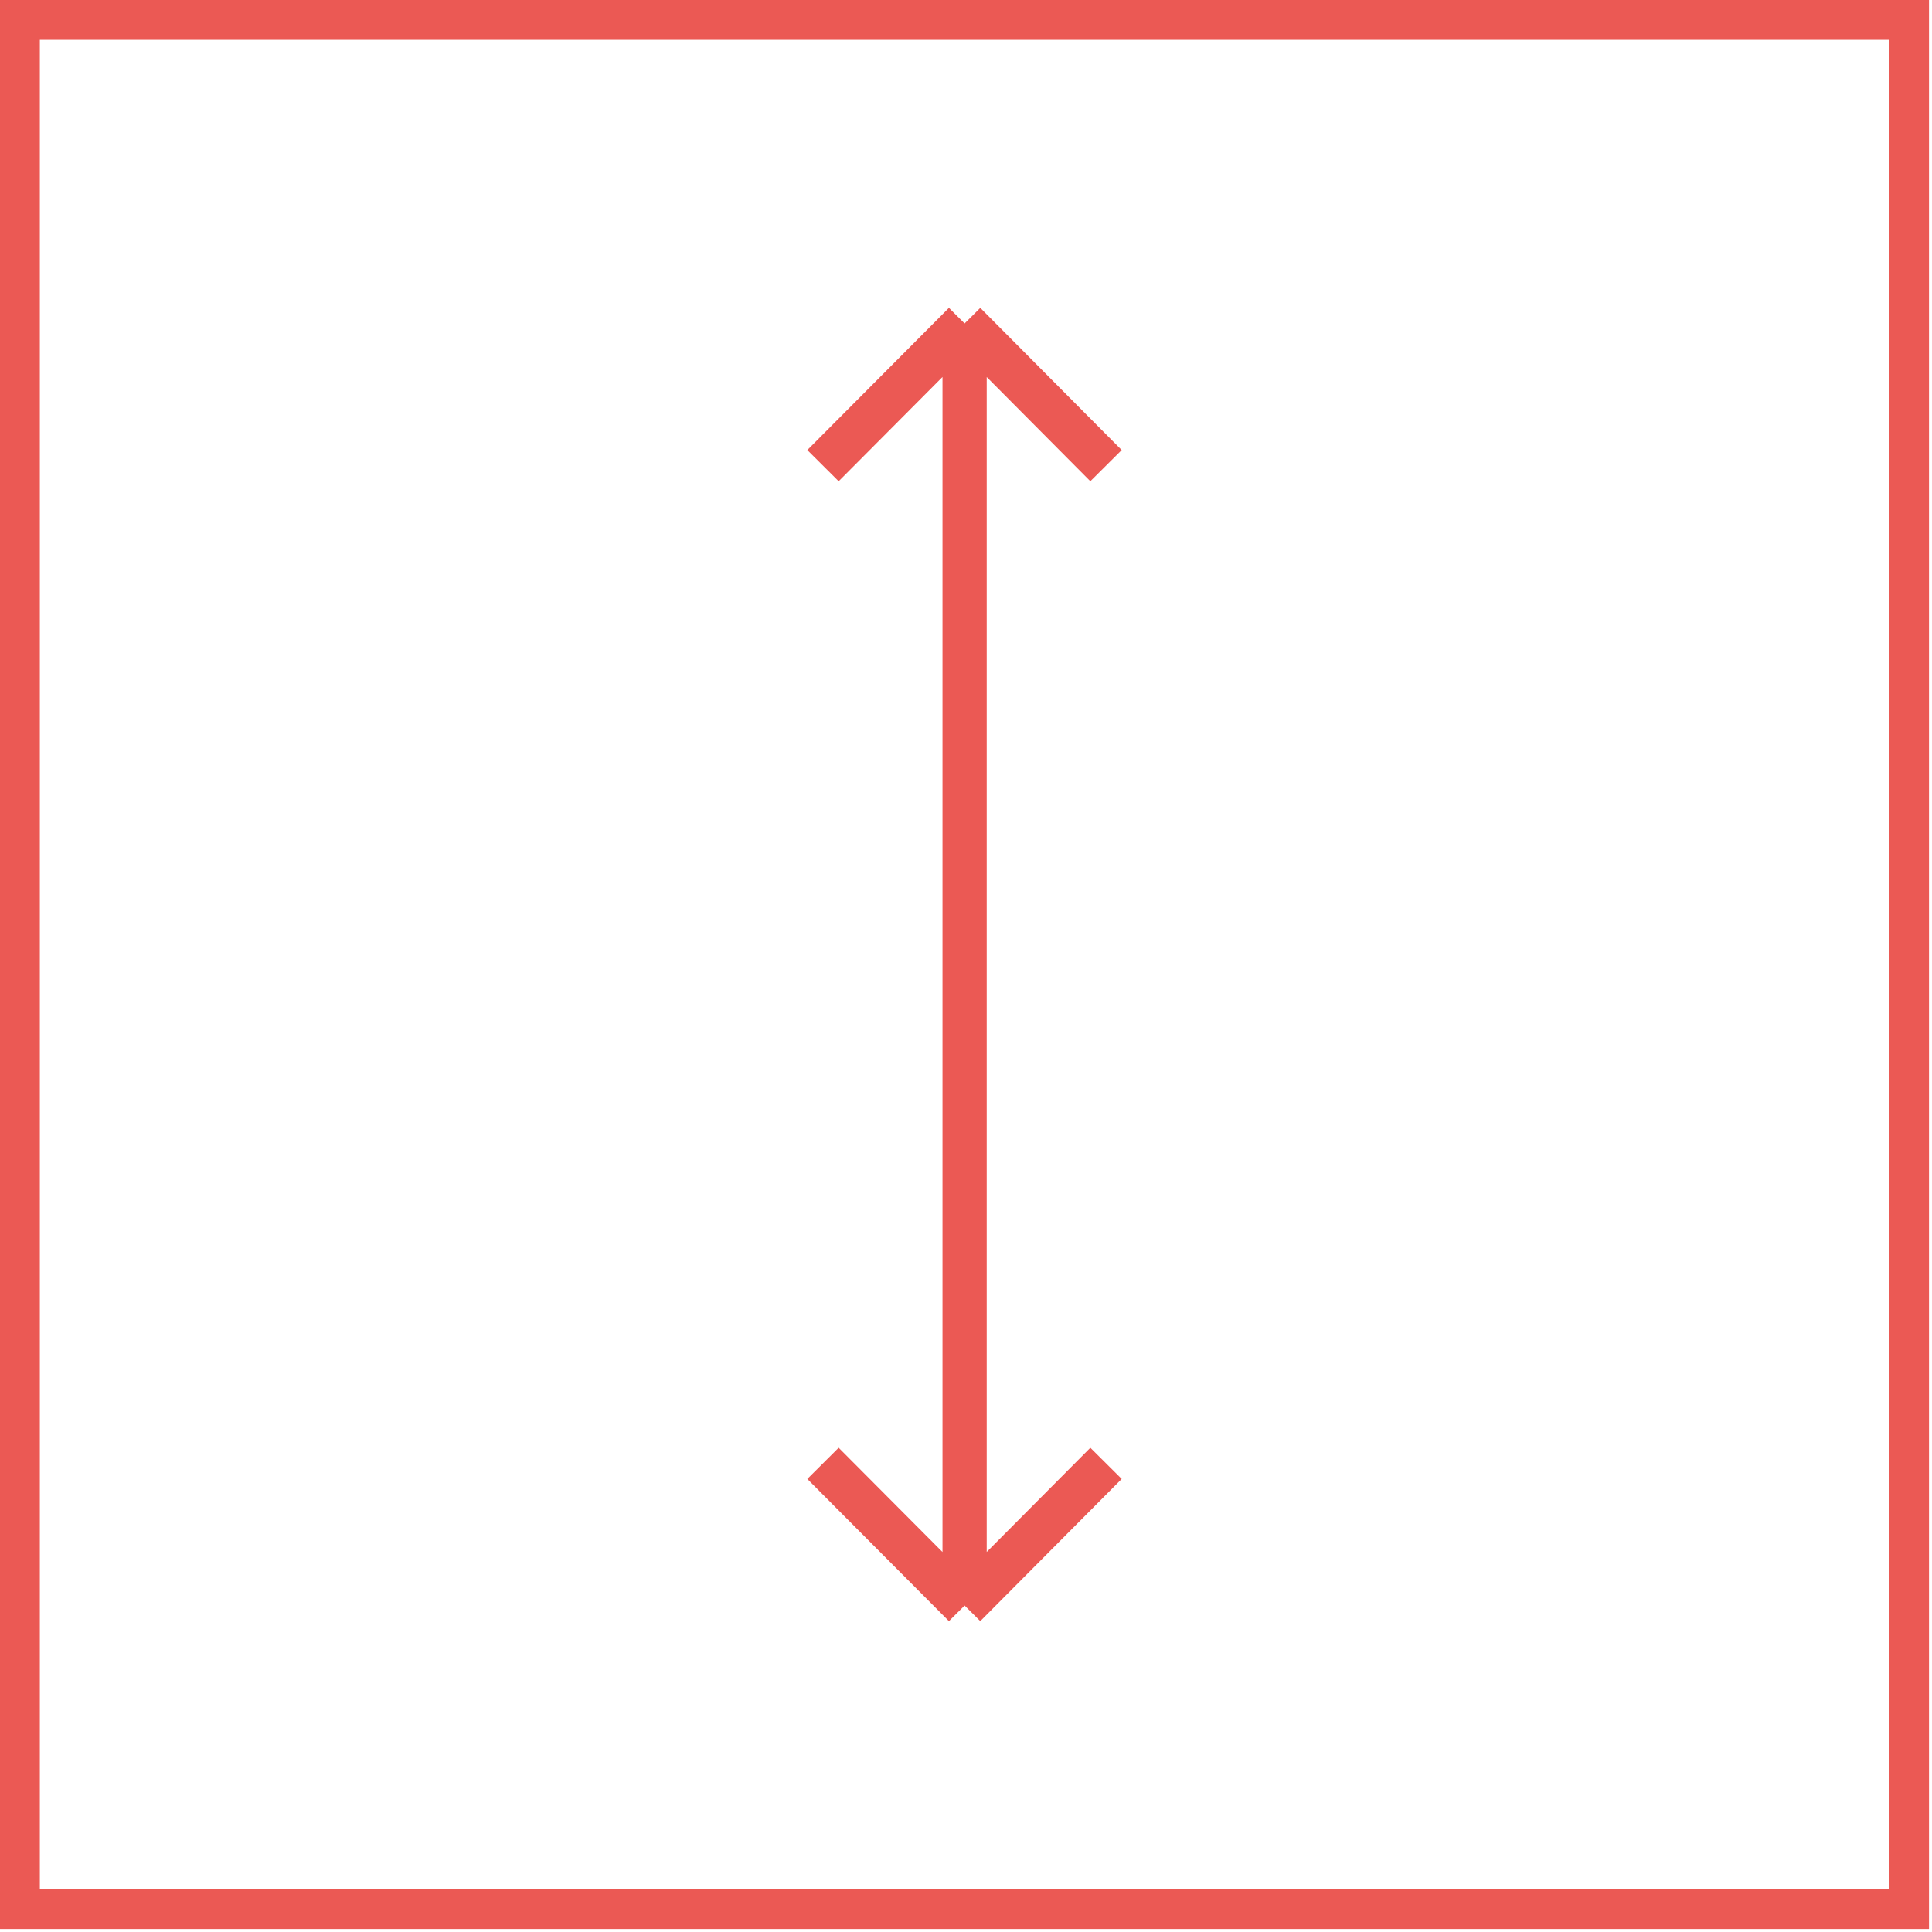 <svg width="97" height="97" viewBox="0 0 97 97" fill="none" xmlns="http://www.w3.org/2000/svg">
<path d="M48.43 16.24V80.61M48.43 16.24L41.32 23.38M48.43 16.24L55.53 23.38M48.43 80.61L55.53 73.47M48.43 80.61L41.32 73.47" stroke="#EB5954" stroke-width="2.22" stroke-miterlimit="10"/>
<path d="M95.85 1H1V95.85H95.85V1Z" stroke="#EB5954" stroke-width="2"/>
</svg>
